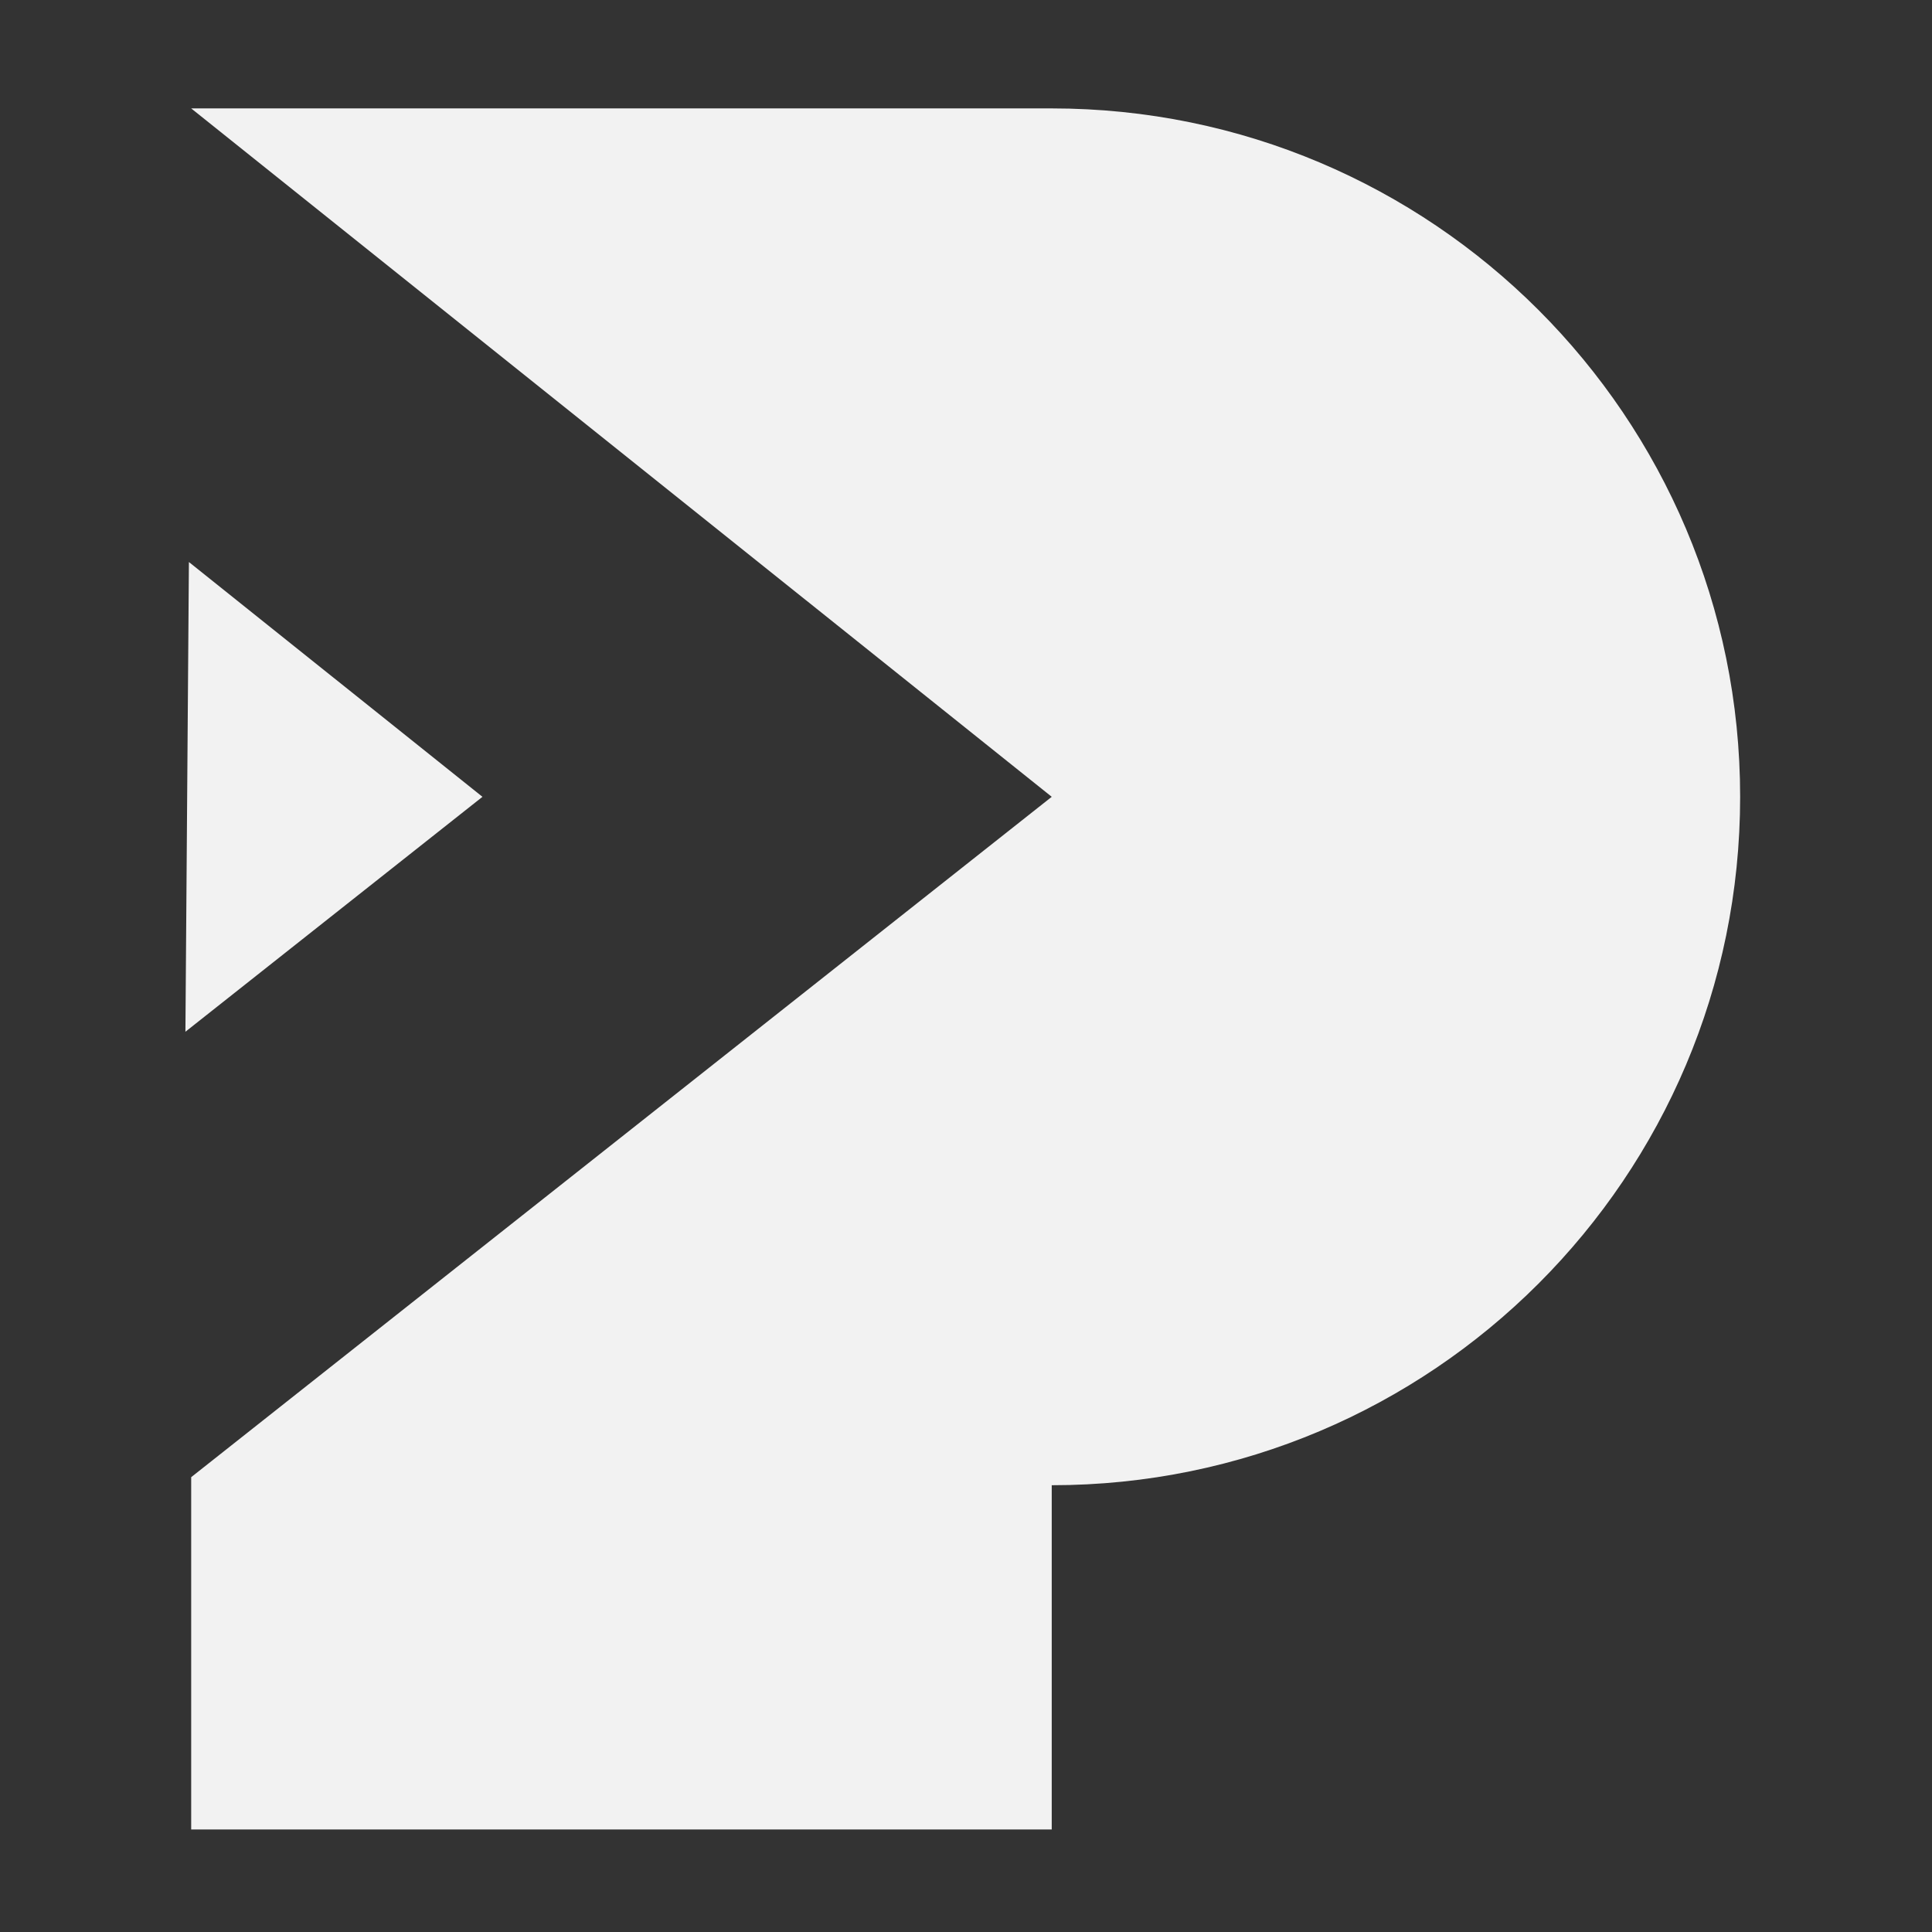 <?xml version="1.0" encoding="UTF-8"?>
<svg id="Layer_1" xmlns="http://www.w3.org/2000/svg" version="1.1" viewBox="0 0 144 144">
  <rect x="0" y="0" width="144" height="144" fill="#333333" stroke="none"/>
  <!-- Generator: Adobe Illustrator 29.3.1, SVG Export Plug-In . SVG Version: 2.1.0 Build 151)  -->
  <defs>
    <style>
      .st0 {
        fill: #f2f2f2;
      }
    </style>
  </defs>
  <path class="st0" d="M78.39,8.08H14.25l64.14,51.31L14.25,110.1v26.26h64.14v-25.66c28.34,0,51.31-22.97,51.31-51.31S106.73,8.08,78.39,8.08Z"/>
  <polygon class="st0" points="14.08 41.89 35.96 59.39 13.82 76.9 14.08 41.89"/>
</svg>